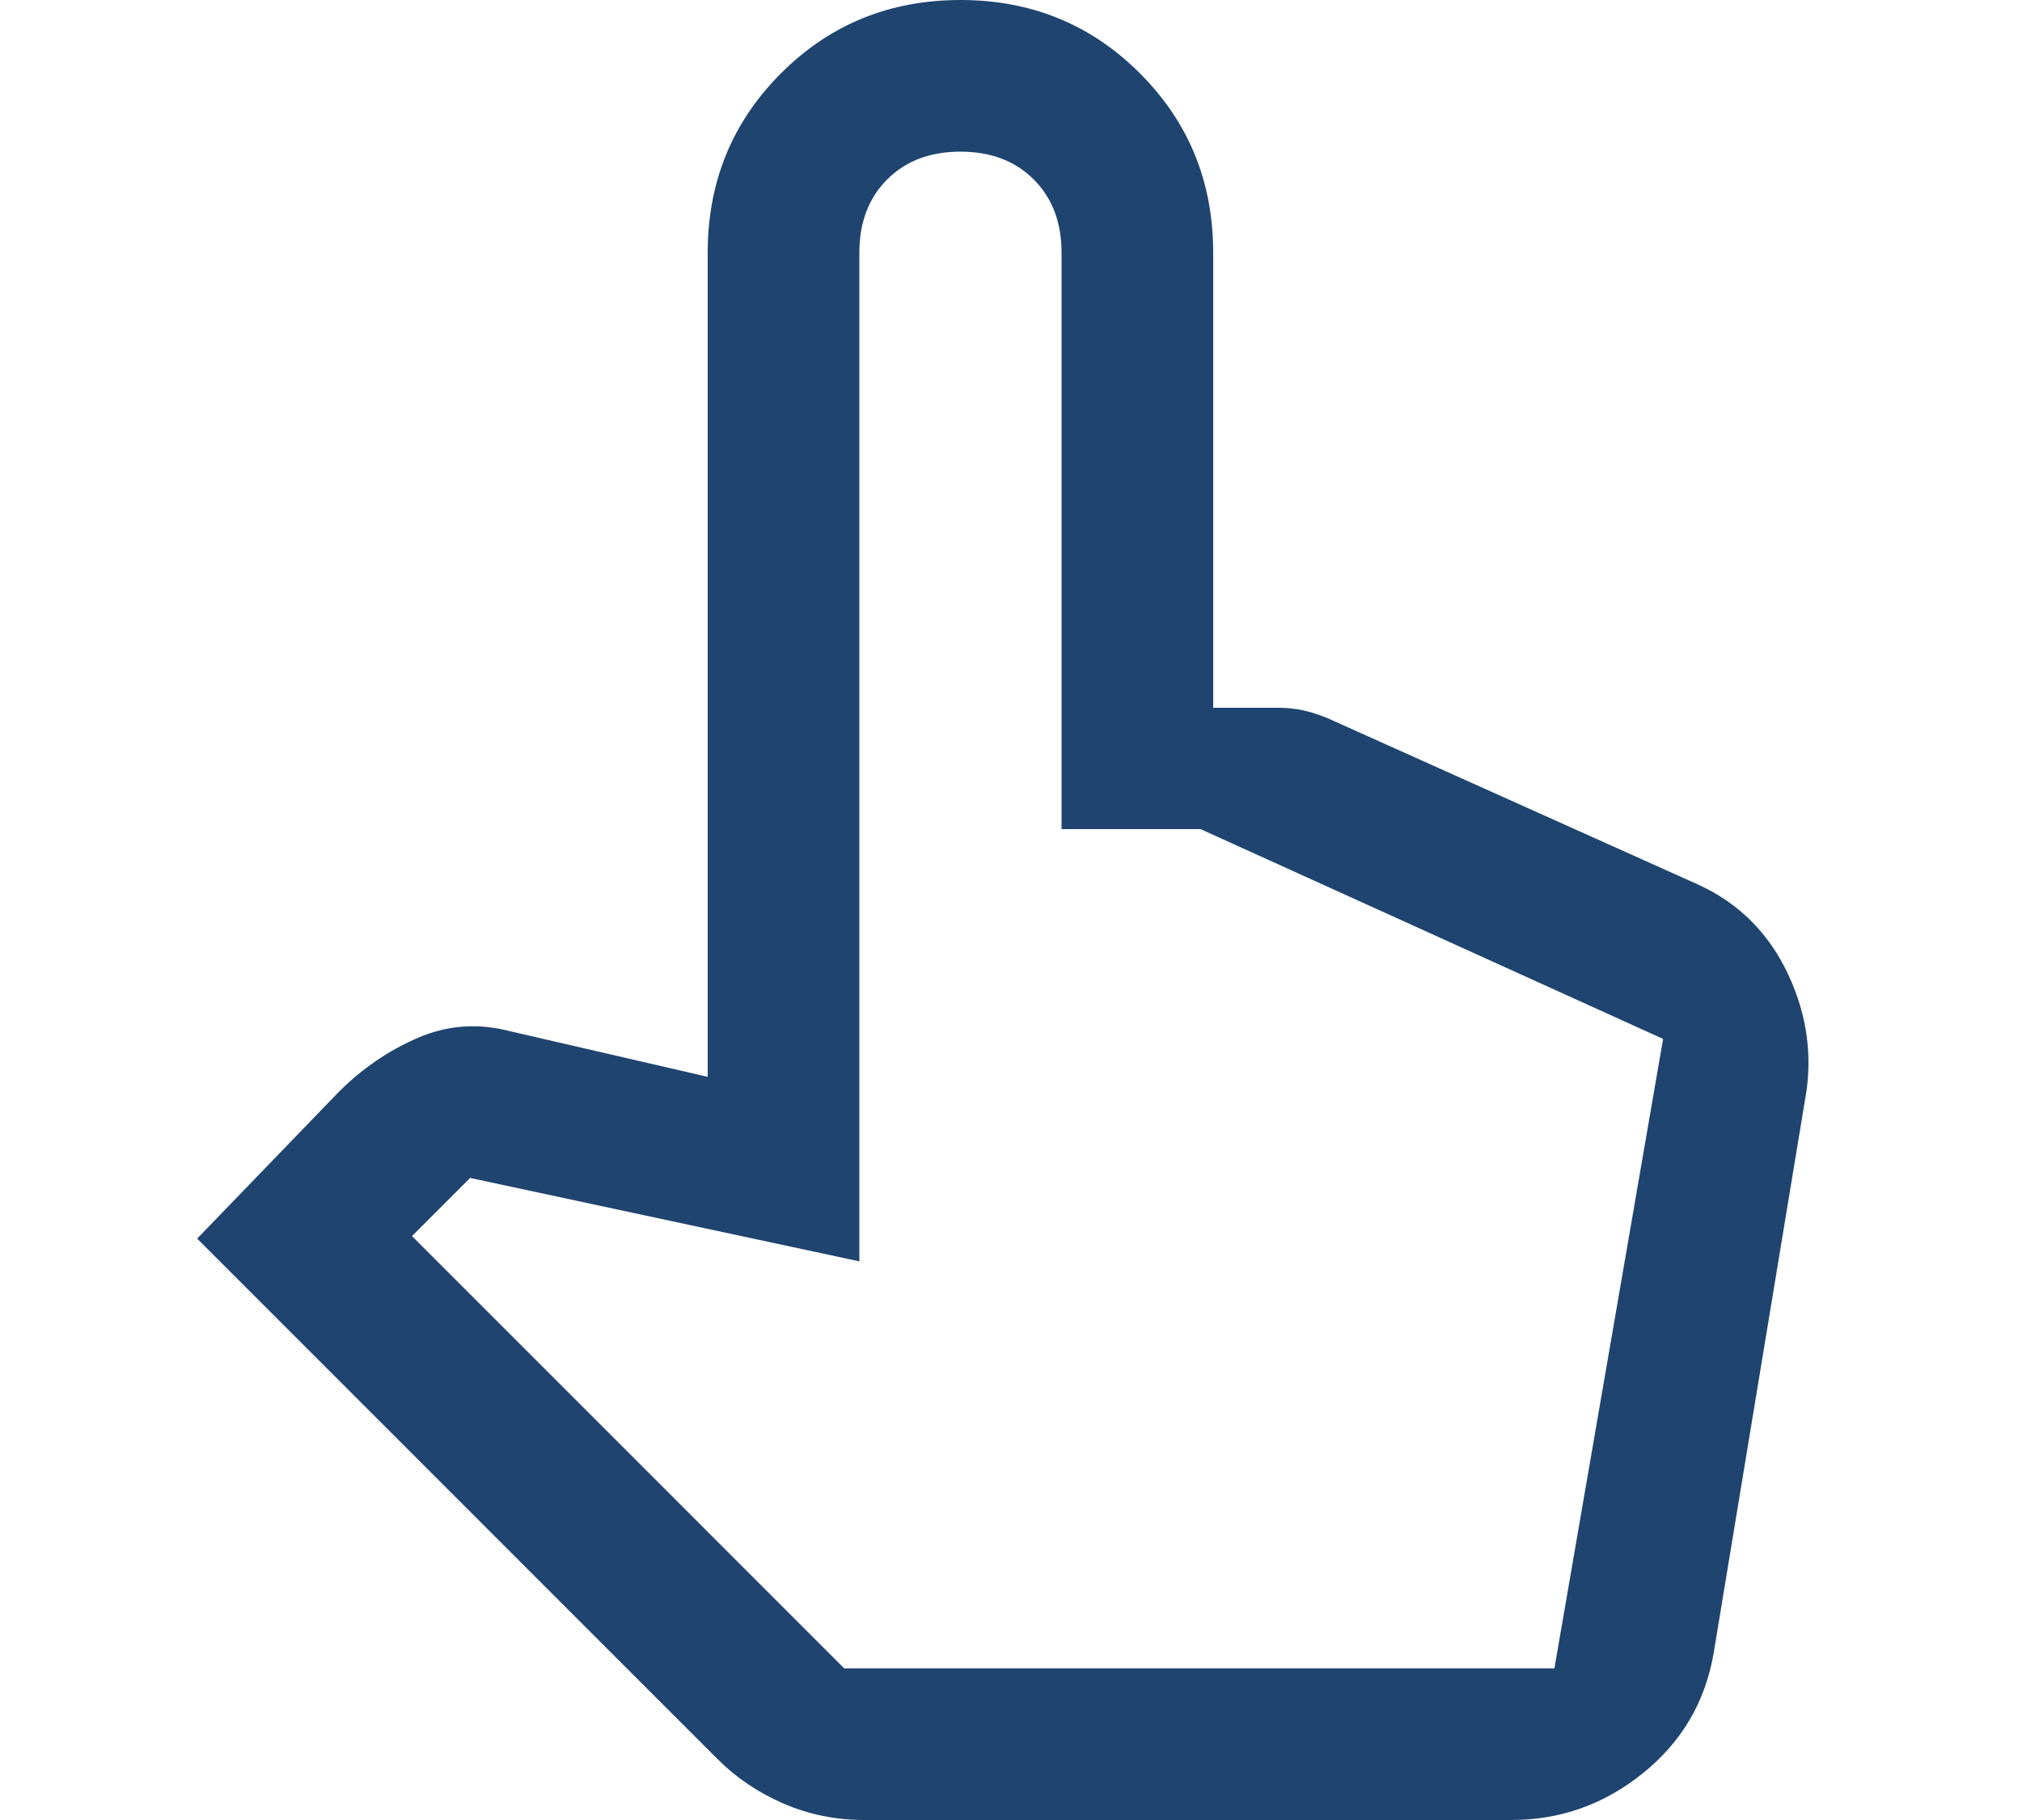 <?xml version="1.0" encoding="UTF-8"?> <svg xmlns="http://www.w3.org/2000/svg" width="40" height="36" viewBox="0 0 40 36" fill="none"> <path d="M17.1 36C16.533 36 16 35.892 15.5 35.675C15 35.458 14.567 35.167 14.2 34.8L3.9 24.5L6.7 21.6C7.167 21.133 7.692 20.775 8.275 20.525C8.858 20.275 9.467 20.233 10.1 20.4L14 21.3V5C14 3.6 14.483 2.417 15.45 1.45C16.417 0.483 17.6 0 19 0C20.4 0 21.583 0.483 22.55 1.45C23.517 2.417 24 3.6 24 5V14H25.3C25.467 14 25.625 14.017 25.775 14.05C25.925 14.083 26.083 14.133 26.25 14.2L33.6 17.5C34.4 17.867 34.992 18.458 35.375 19.275C35.758 20.092 35.867 20.933 35.7 21.8L33.9 32.7C33.733 33.667 33.267 34.458 32.5 35.075C31.733 35.692 30.867 36 29.9 36H17.1ZM16.7 33H30.75L32.9 20.55L23.75 16.4H21V5C21 4.4 20.817 3.917 20.45 3.55C20.083 3.183 19.6 3 19 3C18.4 3 17.917 3.183 17.55 3.55C17.183 3.917 17 4.4 17 5V24.95L9.3 23.3L8.15 24.45L16.7 33ZM16.7 33H17C17 33 17.183 33 17.55 33C17.917 33 18.4 33 19 33C19.6 33 20.083 33 20.45 33C20.817 33 21 33 21 33H23.75H30.75H16.7Z" fill="#1F446F"></path> </svg> 